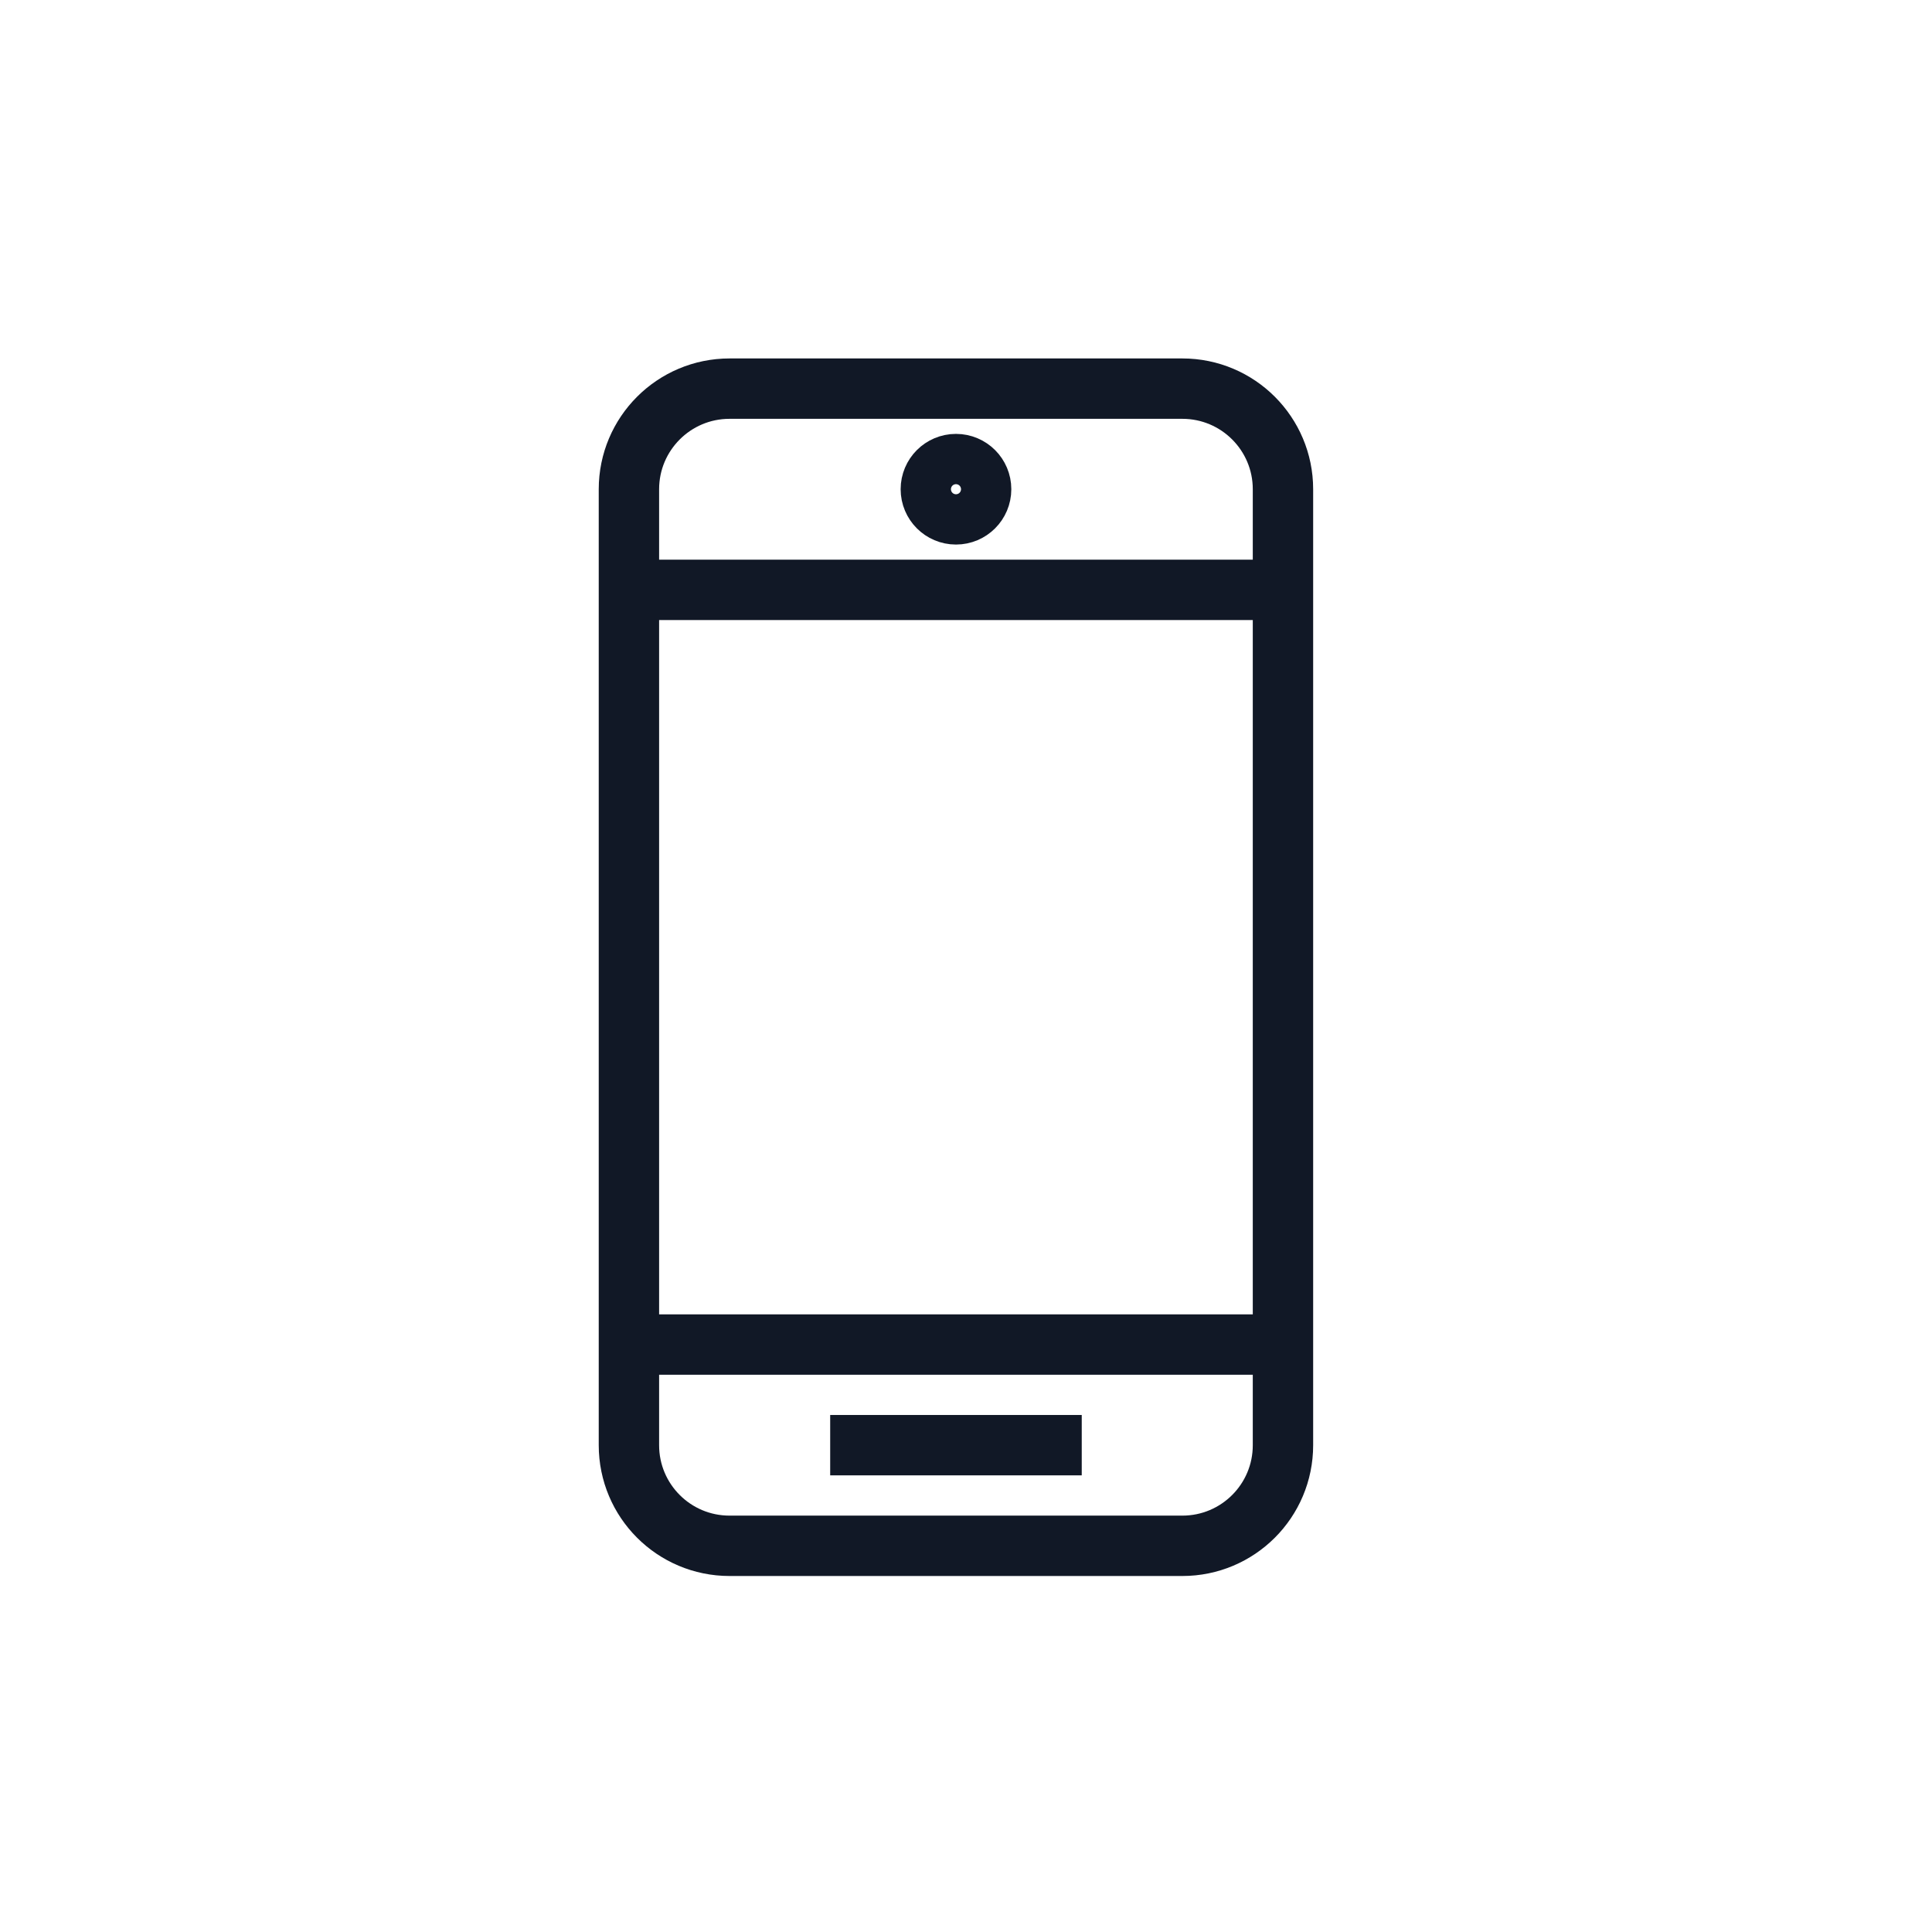 <svg height="64" viewBox="0 0 64 64" width="64" xmlns="http://www.w3.org/2000/svg"><g fill="none" fill-rule="evenodd" stroke-width="2" stroke="#111826" transform="translate(20 12)"><path d="m.834 4.207c0-1.84 1.492-3.333 3.333-3.333h15c1.842 0 3.333 1.493 3.333 3.333v31.667c0 1.842-1.492 3.333-3.333 3.333h-15c-1.842 0-3.333-1.492-3.333-3.333z"/><path d="m.834 7.54h21.667"/><path d="m.834 32.54h21.667"/><path d="m15.834 35.873h-8.333"/><path d="m11.668 3.373c.46 0 .833.373.833.833s-.373.833-.833.833-.833-.373-.833-.833.373-.833.833-.833z"/></g></svg>
